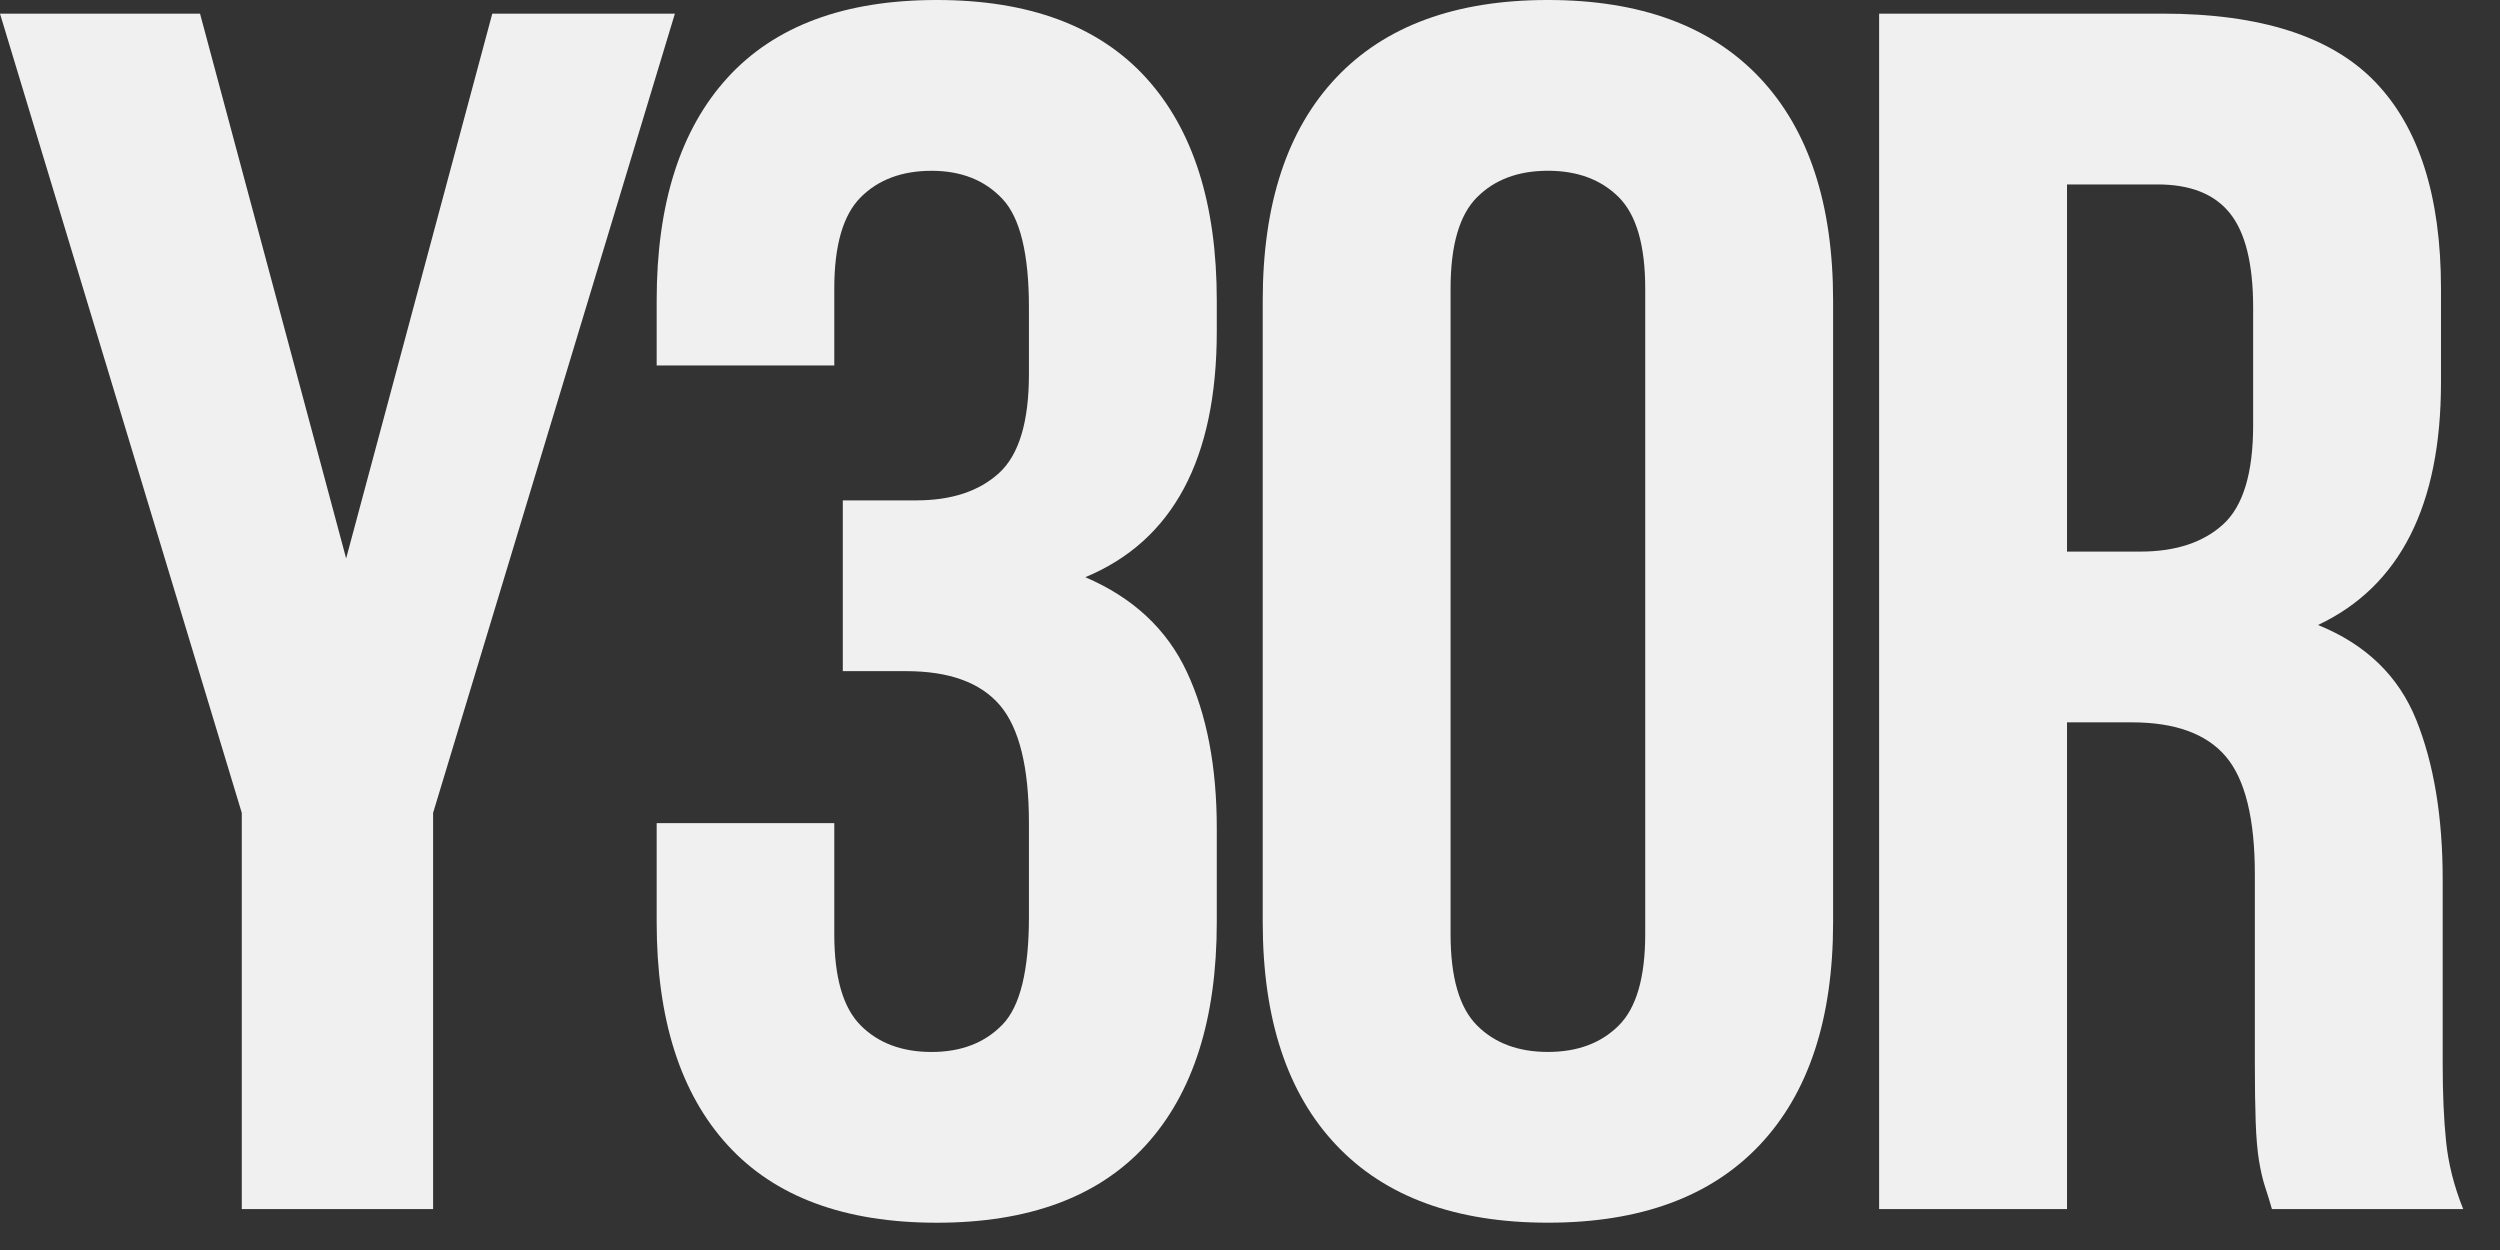 <?xml version="1.0" encoding="UTF-8"?> <svg xmlns="http://www.w3.org/2000/svg" width="66" height="33" viewBox="0 0 66 33" fill="none"><rect x="0" y="0" width="66" height="33" fill="#333333" stroke="none"/><path d="M27.164 8.115C27.164 6.703 26.931 5.748 26.465 5.252C25.999 4.756 25.376 4.509 24.594 4.509C23.813 4.509 23.189 4.742 22.724 5.207C22.257 5.674 22.025 6.477 22.025 7.619V9.648H17.336V7.935C17.336 5.38 17.959 3.419 19.207 2.051C20.454 0.684 22.295 0 24.73 0C27.164 0 29.005 0.684 30.253 2.051C31.499 3.419 32.123 5.38 32.123 7.935V8.746C32.123 12.113 30.966 14.277 28.652 15.238C29.914 15.779 30.808 16.613 31.334 17.741C31.86 18.867 32.123 20.242 32.123 21.866V24.345C32.123 26.9 31.499 28.861 30.253 30.229C29.005 31.596 27.164 32.28 24.73 32.28C22.295 32.28 20.454 31.596 19.207 30.229C17.959 28.861 17.336 26.9 17.336 24.345V21.73H22.025V24.661C22.025 25.803 22.257 26.607 22.724 27.073C23.189 27.539 23.813 27.772 24.594 27.772C25.376 27.772 25.999 27.531 26.465 27.05C26.931 26.57 27.164 25.623 27.164 24.21V21.73C27.164 20.258 26.909 19.221 26.398 18.619C25.886 18.019 25.06 17.718 23.918 17.718H22.25V13.21H24.189C25.12 13.21 25.849 12.969 26.375 12.488C26.901 12.008 27.164 11.136 27.164 9.873V8.115Z" fill="#F0F0F0"></path><path d="M38.295 24.66C38.295 25.803 38.528 26.607 38.994 27.072C39.459 27.539 40.083 27.771 40.865 27.771C41.646 27.771 42.269 27.539 42.736 27.072C43.201 26.607 43.434 25.803 43.434 24.66V7.619C43.434 6.477 43.201 5.673 42.736 5.207C42.269 4.741 41.646 4.508 40.865 4.508C40.083 4.508 39.459 4.741 38.994 5.207C38.528 5.673 38.295 6.477 38.295 7.619V24.66ZM33.336 7.934C33.336 5.38 33.982 3.419 35.275 2.051C36.566 0.684 38.43 -6.48499e-05 40.865 -6.48499e-05C43.299 -6.48499e-05 45.163 0.684 46.455 2.051C47.747 3.419 48.394 5.38 48.394 7.934V24.345C48.394 26.9 47.747 28.861 46.455 30.228C45.163 31.596 43.299 32.279 40.865 32.279C38.43 32.279 36.566 31.596 35.275 30.228C33.982 28.861 33.336 26.9 33.336 24.345V7.934Z" fill="#F0F0F0"></path><path d="M54.569 4.869V14.562H56.507C57.438 14.562 58.167 14.321 58.694 13.84C59.219 13.36 59.483 12.488 59.483 11.225V8.115C59.483 6.973 59.28 6.146 58.874 5.635C58.468 5.124 57.83 4.869 56.958 4.869H54.569ZM59.979 31.919C59.918 31.709 59.858 31.513 59.798 31.332C59.738 31.152 59.686 30.927 59.64 30.656C59.595 30.386 59.565 30.041 59.55 29.619C59.535 29.199 59.528 28.673 59.528 28.041V23.082C59.528 21.61 59.272 20.573 58.761 19.971C58.25 19.371 57.423 19.07 56.282 19.07H54.569V31.919H49.609V0.36H57.093C59.678 0.36 61.549 0.962 62.706 2.164C63.863 3.366 64.442 5.184 64.442 7.619V10.098C64.442 13.344 63.36 15.479 61.196 16.5C62.458 17.011 63.322 17.846 63.788 19.002C64.254 20.16 64.487 21.565 64.487 23.218V28.086C64.487 28.869 64.516 29.552 64.577 30.138C64.637 30.724 64.787 31.318 65.028 31.919H59.979Z" fill="#F0F0F0"></path><path d="M6.383 21.46L0 0.361H5.281L9.138 14.742L12.996 0.361H17.817L11.434 21.46V31.919H6.383V21.46Z" fill="#F0F0F0"></path></svg> 